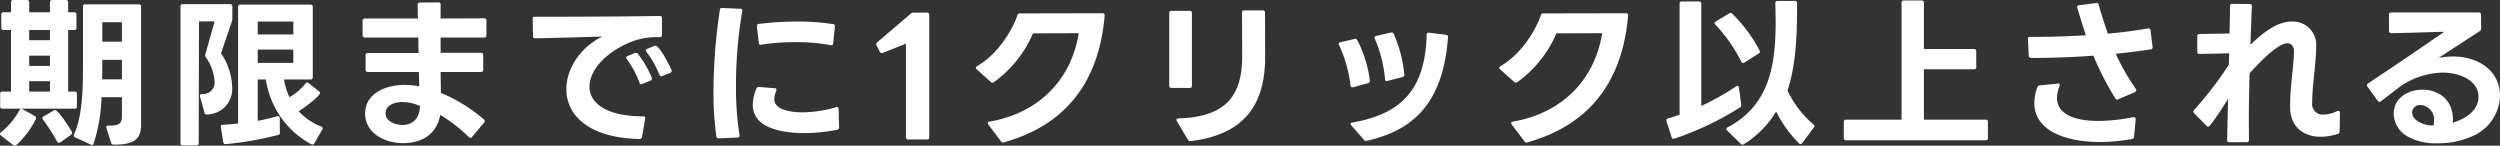 <svg xmlns="http://www.w3.org/2000/svg" width="469.98" height="27.39" viewBox="0 0 469.98 27.39">
  <rect x="0" y="0" width="469.98" height="27.39" fill="#333333" stroke="none"/>
  <path id="パス_209714" data-name="パス 209714" d="M1.44.36l2.31,1.8a.634.634,0,0,0,.3.12.477.477,0,0,0,.3-.15A16.357,16.357,0,0,0,7.98-2.7a.927.927,0,0,0,.06-.24A.423.423,0,0,0,7.8-3.3L5.49-4.59a.368.368,0,0,0-.57.18A13.335,13.335,0,0,1,1.44-.24a.365.365,0,0,0-.18.3A.365.365,0,0,0,1.44.36ZM12,1.53a.381.381,0,0,0,.33.21.484.484,0,0,0,.27-.09L14.64.21a.415.415,0,0,0,.18-.33.4.4,0,0,0-.06-.24c-.36-.63-2.52-4.05-3.15-4.05a.361.361,0,0,0-.24.06L9.45-3.21c-.15.09-.21.18-.21.3a.484.484,0,0,0,.09.27A31.119,31.119,0,0,1,12,1.53Zm-10.08-21H3.33V-7.89H1.71a.38.38,0,0,0-.42.42V-5.1a.38.38,0,0,0,.42.42H15.3a.38.38,0,0,0,.42-.42V-7.47a.38.38,0,0,0-.42-.42H14.07V-19.47h1.14a.38.38,0,0,0,.42-.42v-2.49a.38.38,0,0,0-.42-.42H14.07v-1.89a.38.38,0,0,0-.42-.42H11.07a.38.38,0,0,0-.42.42v1.89H6.75v-1.89a.38.38,0,0,0-.42-.42H3.75a.38.38,0,0,0-.42.42v1.89H1.92a.38.38,0,0,0-.42.42v2.49A.38.38,0,0,0,1.92-19.47ZM20.34-6.84h3.84v3.57c0,1.35-.51,1.83-2.55,1.77-.27,0-.39.12-.39.3a.38.38,0,0,0,.03.18l.87,2.73a.478.478,0,0,0,.48.36c3.96.06,5.16-1.14,5.16-3.72V-23.88a.38.38,0,0,0-.42-.42H17.28a.38.38,0,0,0-.42.42v11.34c0,4.89-.21,9.42-1.68,12.72a.366.366,0,0,0,.21.54l2.94,1.35a.346.346,0,0,0,.54-.21A30.891,30.891,0,0,0,20.34-6.84Zm-9.69-3v1.95H6.75V-9.84Zm0-4.8v1.92H6.75v-1.92Zm13.53.78v3.66H20.46l.03-2.28v-1.38ZM10.65-19.47v1.92H6.75v-1.92Zm13.53-1.47v3.66H20.49v-3.66ZM43.65,1.98h.06A61.32,61.32,0,0,0,53.61.24a.416.416,0,0,0,.27-.45l-.03-2.7c0-.24-.12-.36-.3-.36h-.18a30,30,0,0,1-3.66.87v-7.77h1.53A16.542,16.542,0,0,0,59.79,2.01a.391.391,0,0,0,.57-.18l1.5-2.61a.286.286,0,0,0,.06-.21.344.344,0,0,0-.27-.33A11.141,11.141,0,0,1,57.42-4.2c.63-.36,3.99-2.79,3.99-3.42a.415.415,0,0,0-.18-.33L59.28-9.48a.923.923,0,0,0-.27-.12.454.454,0,0,0-.33.21,10.9,10.9,0,0,1-3,2.55,11.6,11.6,0,0,1-1.02-3.33h4.98a.38.38,0,0,0,.42-.42V-23.82a.38.38,0,0,0-.42-.42H46.44a.38.38,0,0,0-.42.42V-1.89c-.99.12-1.98.18-2.88.24-.24,0-.39.12-.39.36a.11.11,0,0,0,.03.09l.45,2.82A.4.4,0,0,0,43.65,1.98ZM35.19-23.91V1.8a.38.38,0,0,0,.42.42h2.58a.38.38,0,0,0,.42-.42l.06-22.89h2.94l-1.74,6.18a.643.643,0,0,0,.09.57,8.583,8.583,0,0,1,1.62,4.41,2.153,2.153,0,0,1-2.34,2.49c-.27,0-.39.12-.39.3v.15l.84,3.03a.425.425,0,0,0,.45.36,4.771,4.771,0,0,0,4.77-5.07,11.941,11.941,0,0,0-2.1-6.42l2.04-5.97a1.4,1.4,0,0,0,.09-.51v-2.34a.38.38,0,0,0-.42-.42H35.61A.38.38,0,0,0,35.19-23.91ZM56.4-13.29H49.71v-2.49H56.4Zm0-5.34H49.71v-2.43H56.4ZM92.1-12v-2.76a.38.38,0,0,0-.42-.42H84.09v-2.88h8.19a.38.38,0,0,0,.42-.42v-2.76a.38.38,0,0,0-.42-.42l-8.19.03v-2.61a.38.38,0,0,0-.42-.42l-3.48.03c-.3,0-.42.15-.42.45l.06,2.55H69.84a.38.38,0,0,0-.42.42v2.73a.38.38,0,0,0,.42.42H79.89l.06,2.91H70.41a.38.38,0,0,0-.42.42V-12a.38.38,0,0,0,.42.42h9.6l.06,2.7a15.637,15.637,0,0,0-2.79-.27c-3.27,0-7.38,1.47-7.38,5.37,0,3.72,3.75,5.58,7.08,5.58,3.54,0,6.33-1.59,7.05-5.31A29.67,29.67,0,0,1,89.4.66a.56.56,0,0,0,.3.15A.365.365,0,0,0,90,.63l2.28-2.7a.366.366,0,0,0,.12-.27.415.415,0,0,0-.18-.33,30.7,30.7,0,0,0-8.07-4.98l-.06-3.93h7.59A.38.38,0,0,0,92.1-12ZM73.74-3.81c0-1.59,1.86-2.13,3.15-2.13a8.352,8.352,0,0,1,3.18.69c.06,0,.09.03.15.06l-.03.39c-.21,2.04-1.32,3.18-3.36,3.18C75.57-1.62,73.74-2.31,73.74-3.81Zm52.02-7.02,1.5-.57a.406.406,0,0,0,.27-.36.381.381,0,0,0-.03-.18c-.3-.75-2.25-4.59-3.03-4.59a.556.556,0,0,0-.21.06l-1.35.54a.345.345,0,0,0-.24.3.366.366,0,0,0,.12.27,18.238,18.238,0,0,1,2.43,4.29c.09.21.21.3.36.3A.426.426,0,0,0,125.76-10.83ZM101.4-21.6v.06l.06,3.21a.367.367,0,0,0,.42.42c3.63-.06,8.61-.21,12.63-.33-3.72,1.74-6.78,5.7-6.78,9.9,0,4.71,3.96,9.15,13.74,9.36a.437.437,0,0,0,.48-.39l.6-3.42c.06-.3-.09-.45-.39-.45-7.02,0-10.08-2.55-10.08-5.58,0-2.85,2.64-6.12,7.2-8.16a13.319,13.319,0,0,1,6-1.14.38.38,0,0,0,.42-.42v-3.15a.367.367,0,0,0-.42-.42c-6.48.12-17.25.15-23.49.15C101.55-21.96,101.4-21.84,101.4-21.6Zm17.58,7.32a.366.366,0,0,0,.12.27,18.076,18.076,0,0,1,2.37,4.44.376.376,0,0,0,.33.3.763.763,0,0,0,.21-.06l1.53-.63a.353.353,0,0,0,.27-.36.381.381,0,0,0-.03-.18,18.579,18.579,0,0,0-2.61-4.5.415.415,0,0,0-.33-.18.661.661,0,0,0-.24.03l-1.35.57A.34.34,0,0,0,118.98-14.28ZM136.38.9h.03l3.48-.15a.34.34,0,0,0,.39-.36V.3a57.369,57.369,0,0,1-.66-9.24,83.17,83.17,0,0,1,1.17-14.07.33.33,0,0,0-.36-.45l-3.39-.15a.36.36,0,0,0-.45.36,104.453,104.453,0,0,0-1.2,15.33,60.491,60.491,0,0,0,.54,8.46A.425.425,0,0,0,136.38.9Zm6.39-6.3c0,4.62,6.18,5.31,9.66,5.31a31.329,31.329,0,0,0,6.21-.63.421.421,0,0,0,.36-.42V-1.2l-.09-3.42c0-.24-.12-.36-.33-.36a.326.326,0,0,0-.15.03,23.289,23.289,0,0,1-6.27.96c-1.59,0-5.34-.24-5.34-2.49a4.266,4.266,0,0,1,.36-1.53c.12-.3.03-.48-.27-.51l-2.94-.24a.465.465,0,0,0-.51.3A8.512,8.512,0,0,0,142.77-5.4Zm.78-14.82v.06l.36,3.09a.35.35,0,0,0,.33.39h.03l.09-.03a39.142,39.142,0,0,1,6.3-.48,36.318,36.318,0,0,1,6.75.57.359.359,0,0,0,.48-.36l.33-3.12a.384.384,0,0,0-.36-.48,44.291,44.291,0,0,0-6.72-.48,57.756,57.756,0,0,0-7.23.45A.354.354,0,0,0,143.55-20.22ZM171.99,1.11h3.54a.38.38,0,0,0,.42-.42V-22.32a.38.38,0,0,0-.42-.42h-2.55a.636.636,0,0,0-.51.21l-6.3,5.37a.469.469,0,0,0-.18.36.4.4,0,0,0,.06.24l.6,1.17q.18.27.36.27a.556.556,0,0,0,.21-.06l4.35-1.71V.69A.38.38,0,0,0,171.99,1.11Zm18,.54c10.77-3,17.76-10.44,18.93-23.73.03-.36-.12-.54-.39-.54l-15.54.03a.4.4,0,0,0-.45.33c-1.02,2.88-3.63,7.29-7.62,9.6-.15.09-.21.18-.21.3a.415.415,0,0,0,.15.27l2.64,2.37a.547.547,0,0,0,.33.15.484.484,0,0,0,.27-.09,21.916,21.916,0,0,0,7.35-9.18l8.61-.03c-1.5,9.24-8.04,15.15-16.8,16.62-.21.03-.3.12-.3.27a.569.569,0,0,0,.09.27l2.4,3.18a.407.407,0,0,0,.39.21A.326.326,0,0,0,189.99,1.65ZM225.33-9V-22.65a.38.38,0,0,0-.42-.42h-3.42a.38.38,0,0,0-.42.42V-9a.38.38,0,0,0,.42.42h3.42A.38.38,0,0,0,225.33-9Zm-2.91,6.42a.4.4,0,0,0,.09.24l2.07,3.51a.5.5,0,0,0,.45.24h.09c9.84-1.2,13.98-6.6,13.98-15.84l-.03-8.31a.38.38,0,0,0-.42-.42h-3.48a.38.38,0,0,0-.42.42l.03,6.75v1.62c-.06,7.14-2.91,11.25-12,11.52C222.54-2.85,222.42-2.73,222.42-2.58ZM258.78-9.9v-.09a22.9,22.9,0,0,0-2.37-7.59.423.423,0,0,0-.36-.24.27.27,0,0,0-.15.03l-2.67.63c-.21.03-.3.15-.3.3a.556.556,0,0,0,.06.21,25.528,25.528,0,0,1,2.16,7.62c.03.21.15.33.33.33h.15l2.82-.78A.417.417,0,0,0,258.78-9.9Zm-3.63,8.1a.415.415,0,0,0,.15.27l2.37,2.7a.472.472,0,0,0,.39.21.27.27,0,0,0,.15-.03c9.96-2.19,14.4-8.4,15.27-19.44a.421.421,0,0,0-.39-.48l-3.18-.39a.369.369,0,0,0-.45.39c-.27,9.81-4.29,14.82-13.98,16.5C255.27-2.04,255.15-1.92,255.15-1.8Zm4.5-16.23a.763.763,0,0,0,.06.21,23.95,23.95,0,0,1,1.92,7.59c0,.24.12.36.33.36a.326.326,0,0,0,.15-.03l2.82-.72a.39.39,0,0,0,.33-.42v-.06a24.554,24.554,0,0,0-2.01-7.68.423.423,0,0,0-.36-.24.225.225,0,0,0-.15.03l-2.76.63C259.77-18.3,259.65-18.21,259.65-18.03ZM288.39,1.65c10.77-3,17.76-10.44,18.93-23.73.03-.36-.12-.54-.39-.54l-15.54.03a.4.4,0,0,0-.45.33c-1.02,2.88-3.63,7.29-7.62,9.6-.15.09-.21.18-.21.3a.415.415,0,0,0,.15.27l2.64,2.37a.547.547,0,0,0,.33.15.484.484,0,0,0,.27-.09,21.916,21.916,0,0,0,7.35-9.18l8.61-.03c-1.5,9.24-8.04,15.15-16.8,16.62-.21.03-.3.12-.3.27a.57.57,0,0,0,.09.27l2.4,3.18a.407.407,0,0,0,.39.21A.326.326,0,0,0,288.39,1.65Zm46.77-5.79a23.1,23.1,0,0,0,4.29,5.97.477.477,0,0,0,.3.15.365.365,0,0,0,.3-.18l2.19-2.94a.539.539,0,0,0,.12-.27.409.409,0,0,0-.18-.3,19,19,0,0,1-4.89-6.39c1.56-4.56,1.8-10.32,1.8-15.09v-1.32a.38.38,0,0,0-.42-.42h-3.24a.38.38,0,0,0-.42.42l.06,3.27c0,8.13-.99,15.81-9.03,20.07a.421.421,0,0,0-.24.33.415.415,0,0,0,.15.27l2.55,2.49a.418.418,0,0,0,.33.15.361.361,0,0,0,.24-.06A18.369,18.369,0,0,0,335.16-4.14ZM317.01-24.42V-3.54c-.75.27-1.44.48-2.16.69-.21.06-.33.18-.33.33a.381.381,0,0,0,.03.18l.96,3.03c.06.21.18.3.33.3a.381.381,0,0,0,.18-.03,56.7,56.7,0,0,0,12.39-5.91.363.363,0,0,0,.18-.36v-.12l-.42-3.21c-.03-.21-.12-.33-.27-.33a.479.479,0,0,0-.24.09,50.19,50.19,0,0,1-6.57,3.69V-24.42a.38.38,0,0,0-.42-.42h-3.24A.38.38,0,0,0,317.01-24.42ZM328.62-13.5a.345.345,0,0,0,.3.24.484.484,0,0,0,.27-.09l2.7-1.71a.381.381,0,0,0,.21-.33.706.706,0,0,0-.06-.24,28.241,28.241,0,0,0-5.13-6.9.477.477,0,0,0-.3-.15.484.484,0,0,0-.27.09l-2.55,1.53c-.12.09-.21.18-.21.3a.415.415,0,0,0,.15.27A29.355,29.355,0,0,1,328.62-13.5Zm30.12-11.1V-2.61H348.3a.38.38,0,0,0-.42.42V.84a.38.38,0,0,0,.42.42h26.25a.38.38,0,0,0,.42-.42V-2.19a.38.38,0,0,0-.42-.42H362.94v-9.48h9.42a.38.38,0,0,0,.42-.42v-2.97a.38.38,0,0,0-.42-.42h-9.42v-8.7a.38.38,0,0,0-.42-.42h-3.36A.38.38,0,0,0,358.74-24.6Zm37.2,26.19a36.193,36.193,0,0,0,6-.54c.33-.06.48-.21.51-.45l.3-3.3c0-.24-.12-.39-.33-.39h-.12a34.191,34.191,0,0,1-6.54.72c-2.91,0-7.8-.57-7.8-4.35a6.059,6.059,0,0,1,.48-2.22c.09-.27,0-.48-.27-.48a.11.11,0,0,0-.09.03l-3.36.33a.484.484,0,0,0-.45.36,8.478,8.478,0,0,0-.57,2.94C383.7.21,391.2,1.59,395.94,1.59ZM382.5-17.79v.06l.15,3.09c.03.3.21.42.57.42,3.96,0,7.86-.15,11.58-.42a55.175,55.175,0,0,0,4.11,8.01.373.373,0,0,0,.36.24.286.286,0,0,0,.21-.06l3.15-1.35a.421.421,0,0,0,.24-.33.484.484,0,0,0-.09-.27A41.055,41.055,0,0,1,399-15c2.31-.24,4.5-.51,6.63-.84a.336.336,0,0,0,.3-.36v-.09l-.39-3.12a.363.363,0,0,0-.36-.36h-.12c-2.13.39-4.71.72-7.53.99-.6-1.68-1.35-3.99-1.71-5.43a.417.417,0,0,0-.42-.33h-.09l-3.21.42c-.24.03-.36.15-.36.33a.27.27,0,0,0,.03.15c.45,1.5,1.08,3.54,1.62,5.16-3.03.18-6.21.3-9.42.3h-1.08A.349.349,0,0,0,382.5-17.79Zm41.67-6.57-3.27-.03a.38.38,0,0,0-.42.42c0,1.38-.03,3.18-.09,5.16l-5.67.09c-.27,0-.39.15-.39.42v2.91a.38.38,0,0,0,.42.42l5.58-.12-.06,2.13a66.851,66.851,0,0,1-6.54,8.52.43.43,0,0,0-.12.3.43.43,0,0,0,.12.3l2.37,2.4a.417.417,0,0,0,.3.15c.42,0,3.33-4.59,3.72-5.22l-.18,7.74c0,.24.12.39.36.39h3.33a.38.38,0,0,0,.42-.42l-.03-3.45c0-2.91.06-6.06.15-9.09,1.2-1.32,5.16-5.64,7.11-5.64.81,0,1.32.66,1.23,1.98-.18,3.27-.78,6.72-.72,10.11.03,3.63,2.52,5.49,5.76,5.49a10.113,10.113,0,0,0,3.18-.54.425.425,0,0,0,.36-.45l.06-3.51q0-.36-.27-.36a.745.745,0,0,0-.24.03,6.171,6.171,0,0,1-2.55.66,1.987,1.987,0,0,1-2.16-2.25c0-3.21.75-7.53.75-10.47a4.386,4.386,0,0,0-4.56-4.77c-3.03,0-5.7,2.4-7.8,4.35l.27-7.23A.367.367,0,0,0,424.17-24.36ZM448.89-6.09l3.54-2.73a14.562,14.562,0,0,1,8.07-2.64c2.73,0,6.69,1.23,6.69,4.56,0,2.67-2.58,4.17-4.83,4.86.33-4.32-2.73-6.21-5.7-6.21-2.7,0-5.4,1.56-5.4,4.53A5.022,5.022,0,0,0,453.69.45a10.9,10.9,0,0,0,5.79,1.38A16.064,16.064,0,0,0,466.35.36a8.518,8.518,0,0,0,4.89-7.44c0-4.92-4.32-7.41-8.79-7.41a14.578,14.578,0,0,0-2.76.27l7.74-5.04a.556.556,0,0,0,.27-.51l-.03-2.58a.38.38,0,0,0-.42-.42H450.78a.38.38,0,0,0-.42.42l.03,3.06a.38.38,0,0,0,.42.42c3.15-.06,6.63-.18,9.96-.27-4.14,2.85-8.55,5.88-14.34,9.72a.454.454,0,0,0-.21.33.539.539,0,0,0,.12.27l1.92,2.67a.415.415,0,0,0,.33.18A.485.485,0,0,0,448.89-6.09Zm5.82,2.13a1.48,1.48,0,0,1,1.62-1.41,2.738,2.738,0,0,1,2.52,2.91,3.444,3.444,0,0,1-.12.93,4.986,4.986,0,0,1-3.33-1.08A1.765,1.765,0,0,1,454.71-3.96Z" transform="translate(-1.26 25.11)" fill="#fff"/>
</svg>
